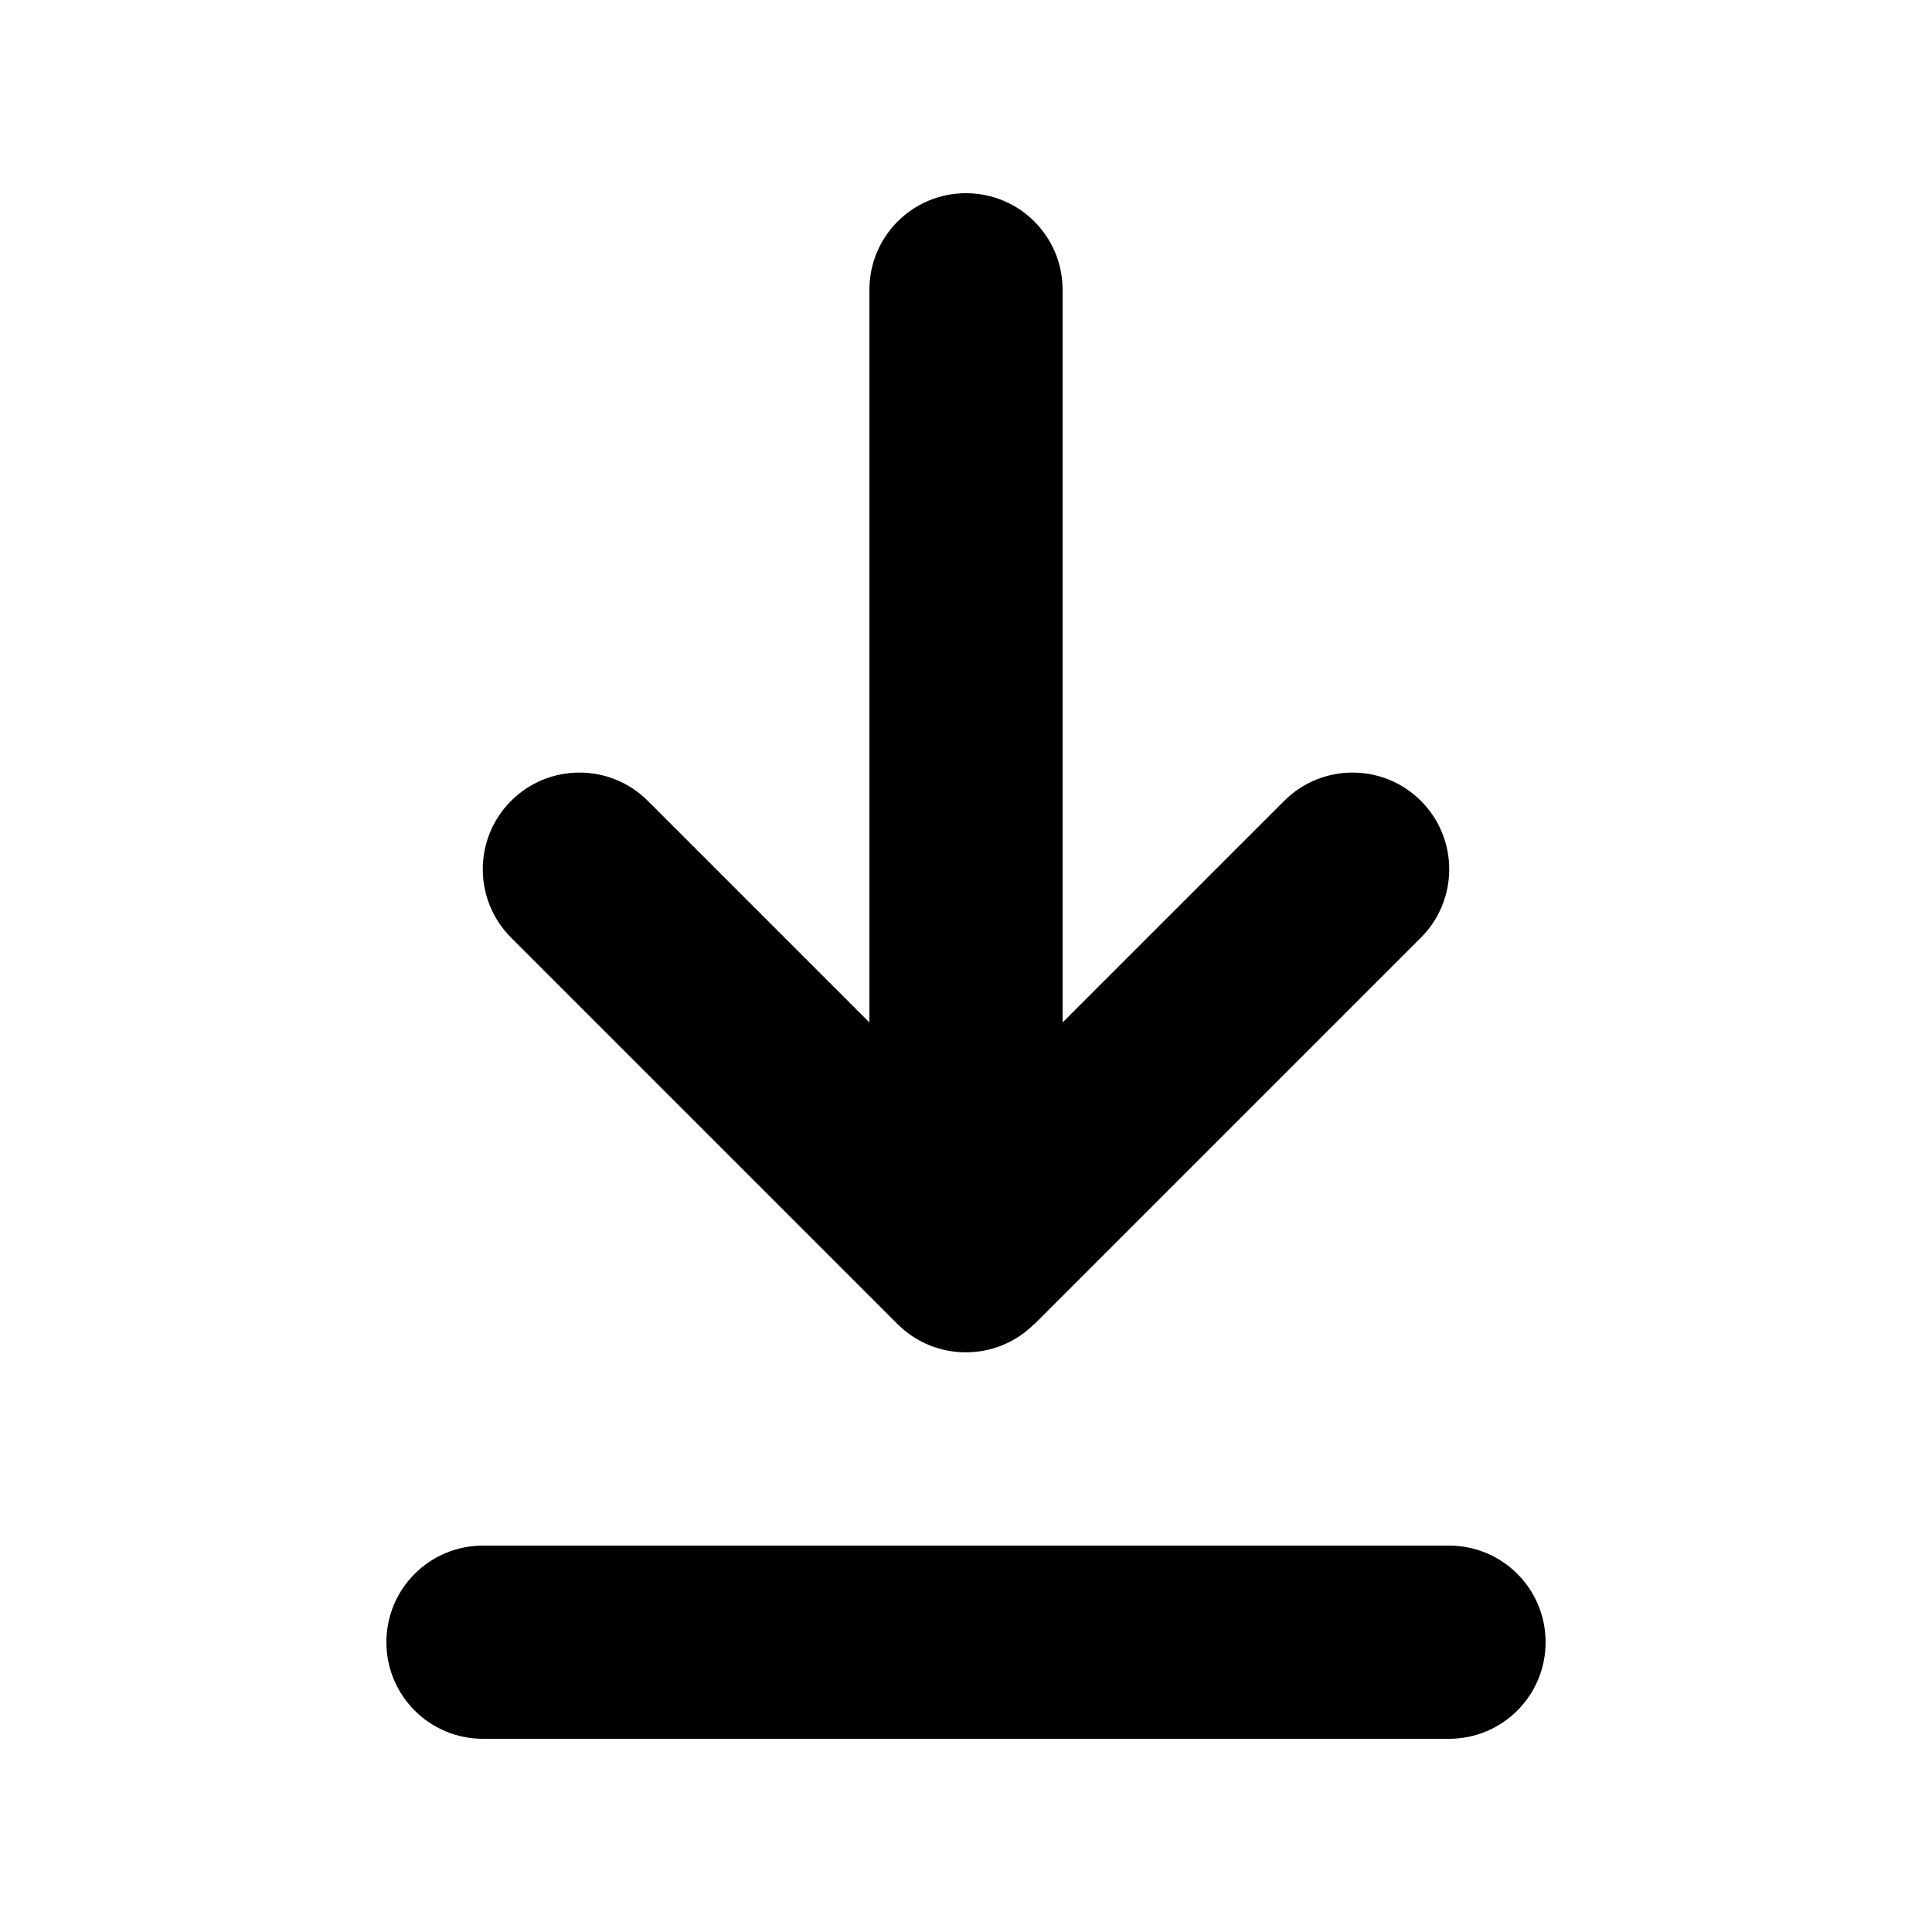 <svg xmlns="http://www.w3.org/2000/svg" viewBox="0 0 640 640"><!--! Font Awesome Pro 7.1.0 by @fontawesome - https://fontawesome.com License - https://fontawesome.com/license (Commercial License) Copyright 2025 Fonticons, Inc. --><path fill="currentColor" d="M160 576C142.3 576 128 561.7 128 544C128 526.3 142.3 512 160 512L480 512C497.7 512 512 526.3 512 544C512 561.7 497.7 576 480 576L160 576zM342.6 438.6C330.1 451.1 309.8 451.1 297.3 438.6L169.3 310.6C156.8 298.1 156.8 277.8 169.3 265.3C181.8 252.8 202.1 252.8 214.6 265.3L288 338.7L288 96C288 78.3 302.3 64 320 64C337.7 64 352 78.3 352 96L352 338.7L425.4 265.3C437.9 252.8 458.2 252.8 470.7 265.3C483.2 277.8 483.2 298.1 470.7 310.6L342.7 438.6z"/></svg>